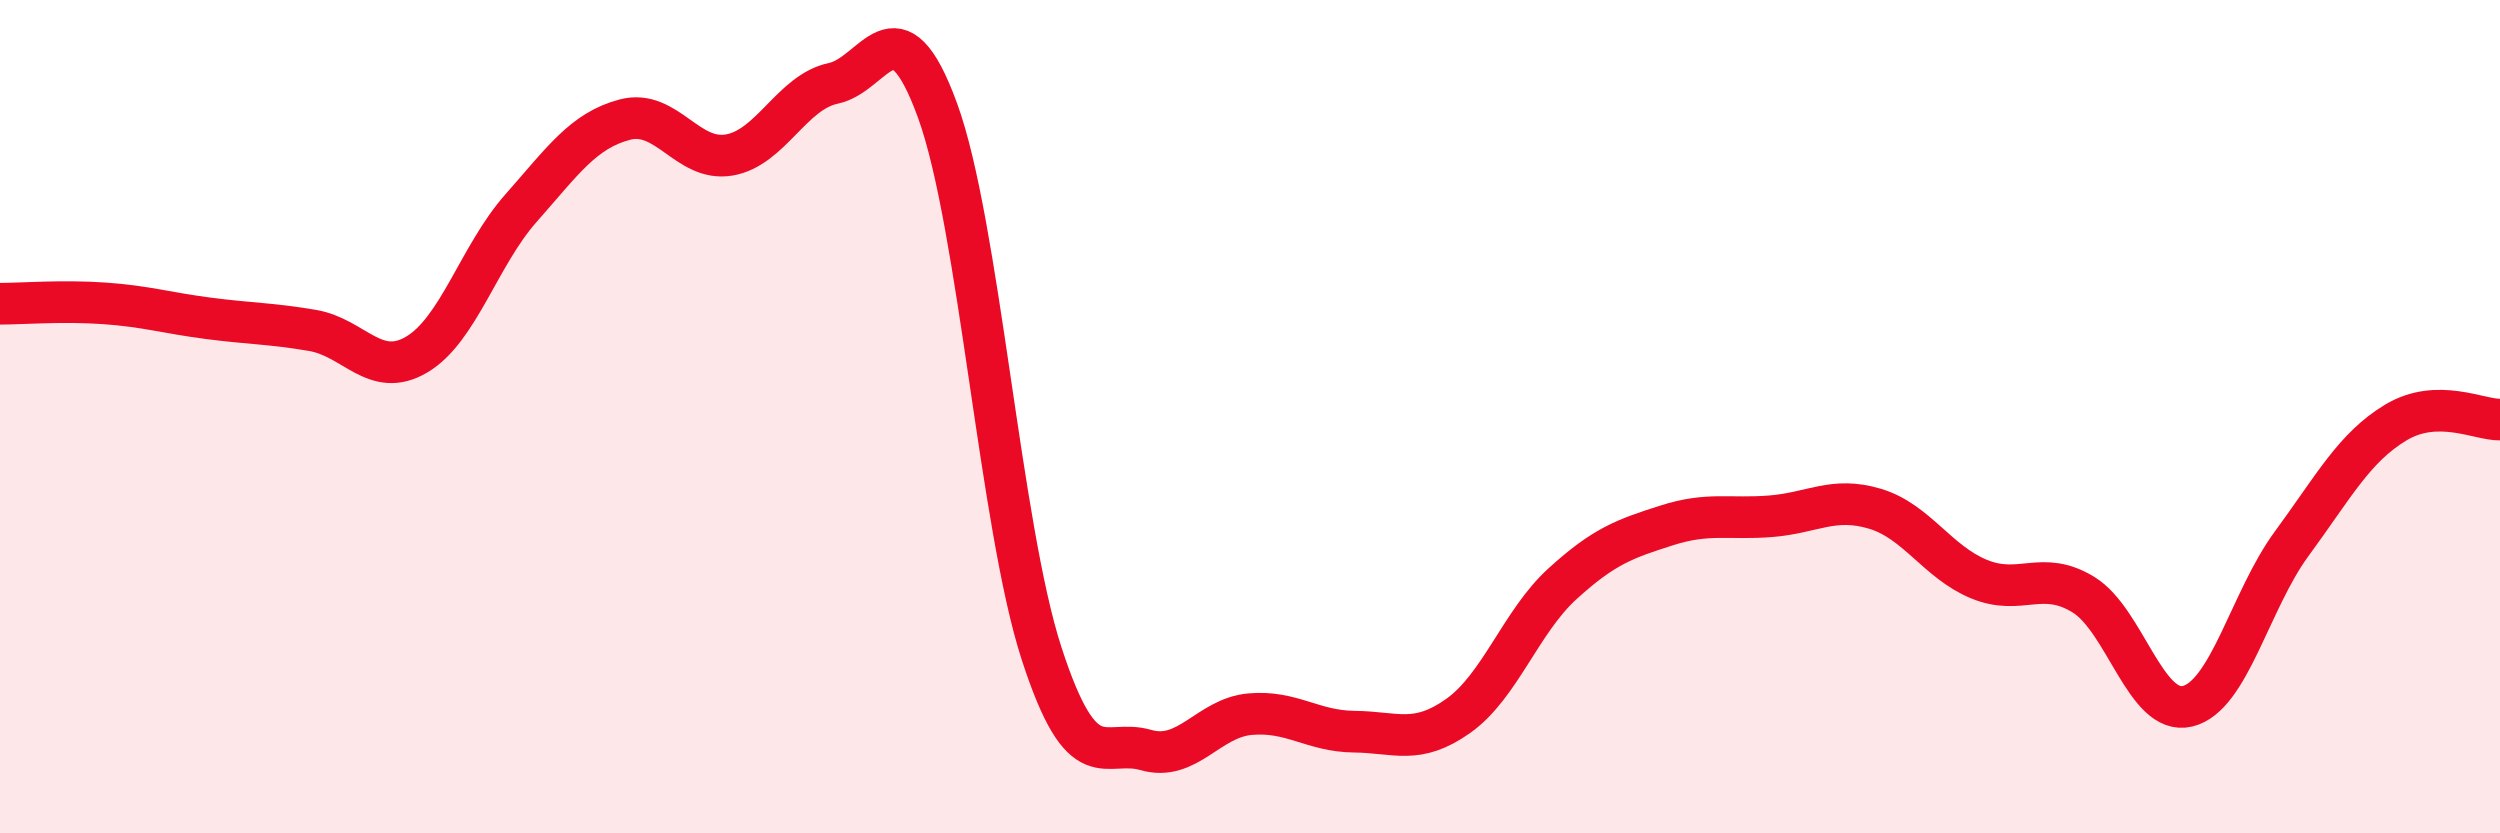 
    <svg width="60" height="20" viewBox="0 0 60 20" xmlns="http://www.w3.org/2000/svg">
      <path
        d="M 0,7.29 C 0.5,7.29 1.5,7.21 2.5,7.28 C 3.5,7.35 4,7.51 5,7.64 C 6,7.77 6.5,7.76 7.5,7.93 C 8.5,8.1 9,9.1 10,8.51 C 11,7.92 11.5,6.13 12.5,5 C 13.5,3.87 14,3.13 15,2.87 C 16,2.61 16.5,3.89 17.5,3.72 C 18.5,3.55 19,2.21 20,2 C 21,1.79 21.5,-0.09 22.5,2.65 C 23.5,5.39 24,12.62 25,15.69 C 26,18.76 26.5,17.71 27.5,18 C 28.5,18.29 29,17.23 30,17.14 C 31,17.05 31.5,17.55 32.5,17.56 C 33.5,17.57 34,17.89 35,17.18 C 36,16.47 36.5,14.92 37.5,14.01 C 38.5,13.1 39,12.93 40,12.61 C 41,12.29 41.5,12.47 42.5,12.39 C 43.5,12.31 44,11.91 45,12.21 C 46,12.51 46.5,13.49 47.5,13.9 C 48.5,14.31 49,13.66 50,14.27 C 51,14.88 51.5,17.19 52.5,16.95 C 53.5,16.71 54,14.41 55,13.05 C 56,11.69 56.5,10.74 57.5,10.14 C 58.5,9.54 59.5,10.08 60,10.07L60 20L0 20Z"
        fill="#EB0A25"
        opacity="0.1"
        stroke-linecap="round"
        stroke-linejoin="round"
      />
      <path
        d="M 0,7.29 C 0.5,7.29 1.5,7.21 2.5,7.28 C 3.5,7.35 4,7.51 5,7.64 C 6,7.77 6.5,7.76 7.5,7.93 C 8.5,8.1 9,9.1 10,8.51 C 11,7.92 11.5,6.13 12.5,5 C 13.5,3.87 14,3.13 15,2.87 C 16,2.61 16.5,3.89 17.5,3.72 C 18.5,3.55 19,2.21 20,2 C 21,1.79 21.5,-0.09 22.5,2.65 C 23.5,5.39 24,12.62 25,15.69 C 26,18.76 26.5,17.71 27.5,18 C 28.5,18.29 29,17.23 30,17.14 C 31,17.05 31.5,17.55 32.5,17.56 C 33.5,17.57 34,17.89 35,17.18 C 36,16.47 36.5,14.92 37.5,14.01 C 38.5,13.1 39,12.93 40,12.61 C 41,12.29 41.5,12.47 42.5,12.39 C 43.5,12.31 44,11.91 45,12.21 C 46,12.51 46.5,13.49 47.5,13.9 C 48.5,14.31 49,13.66 50,14.27 C 51,14.88 51.5,17.19 52.5,16.95 C 53.5,16.71 54,14.41 55,13.05 C 56,11.69 56.5,10.74 57.5,10.14 C 58.5,9.54 59.5,10.08 60,10.07"
        stroke="#EB0A25"
        stroke-width="1"
        fill="none"
        stroke-linecap="round"
        stroke-linejoin="round"
      />
    </svg>
  